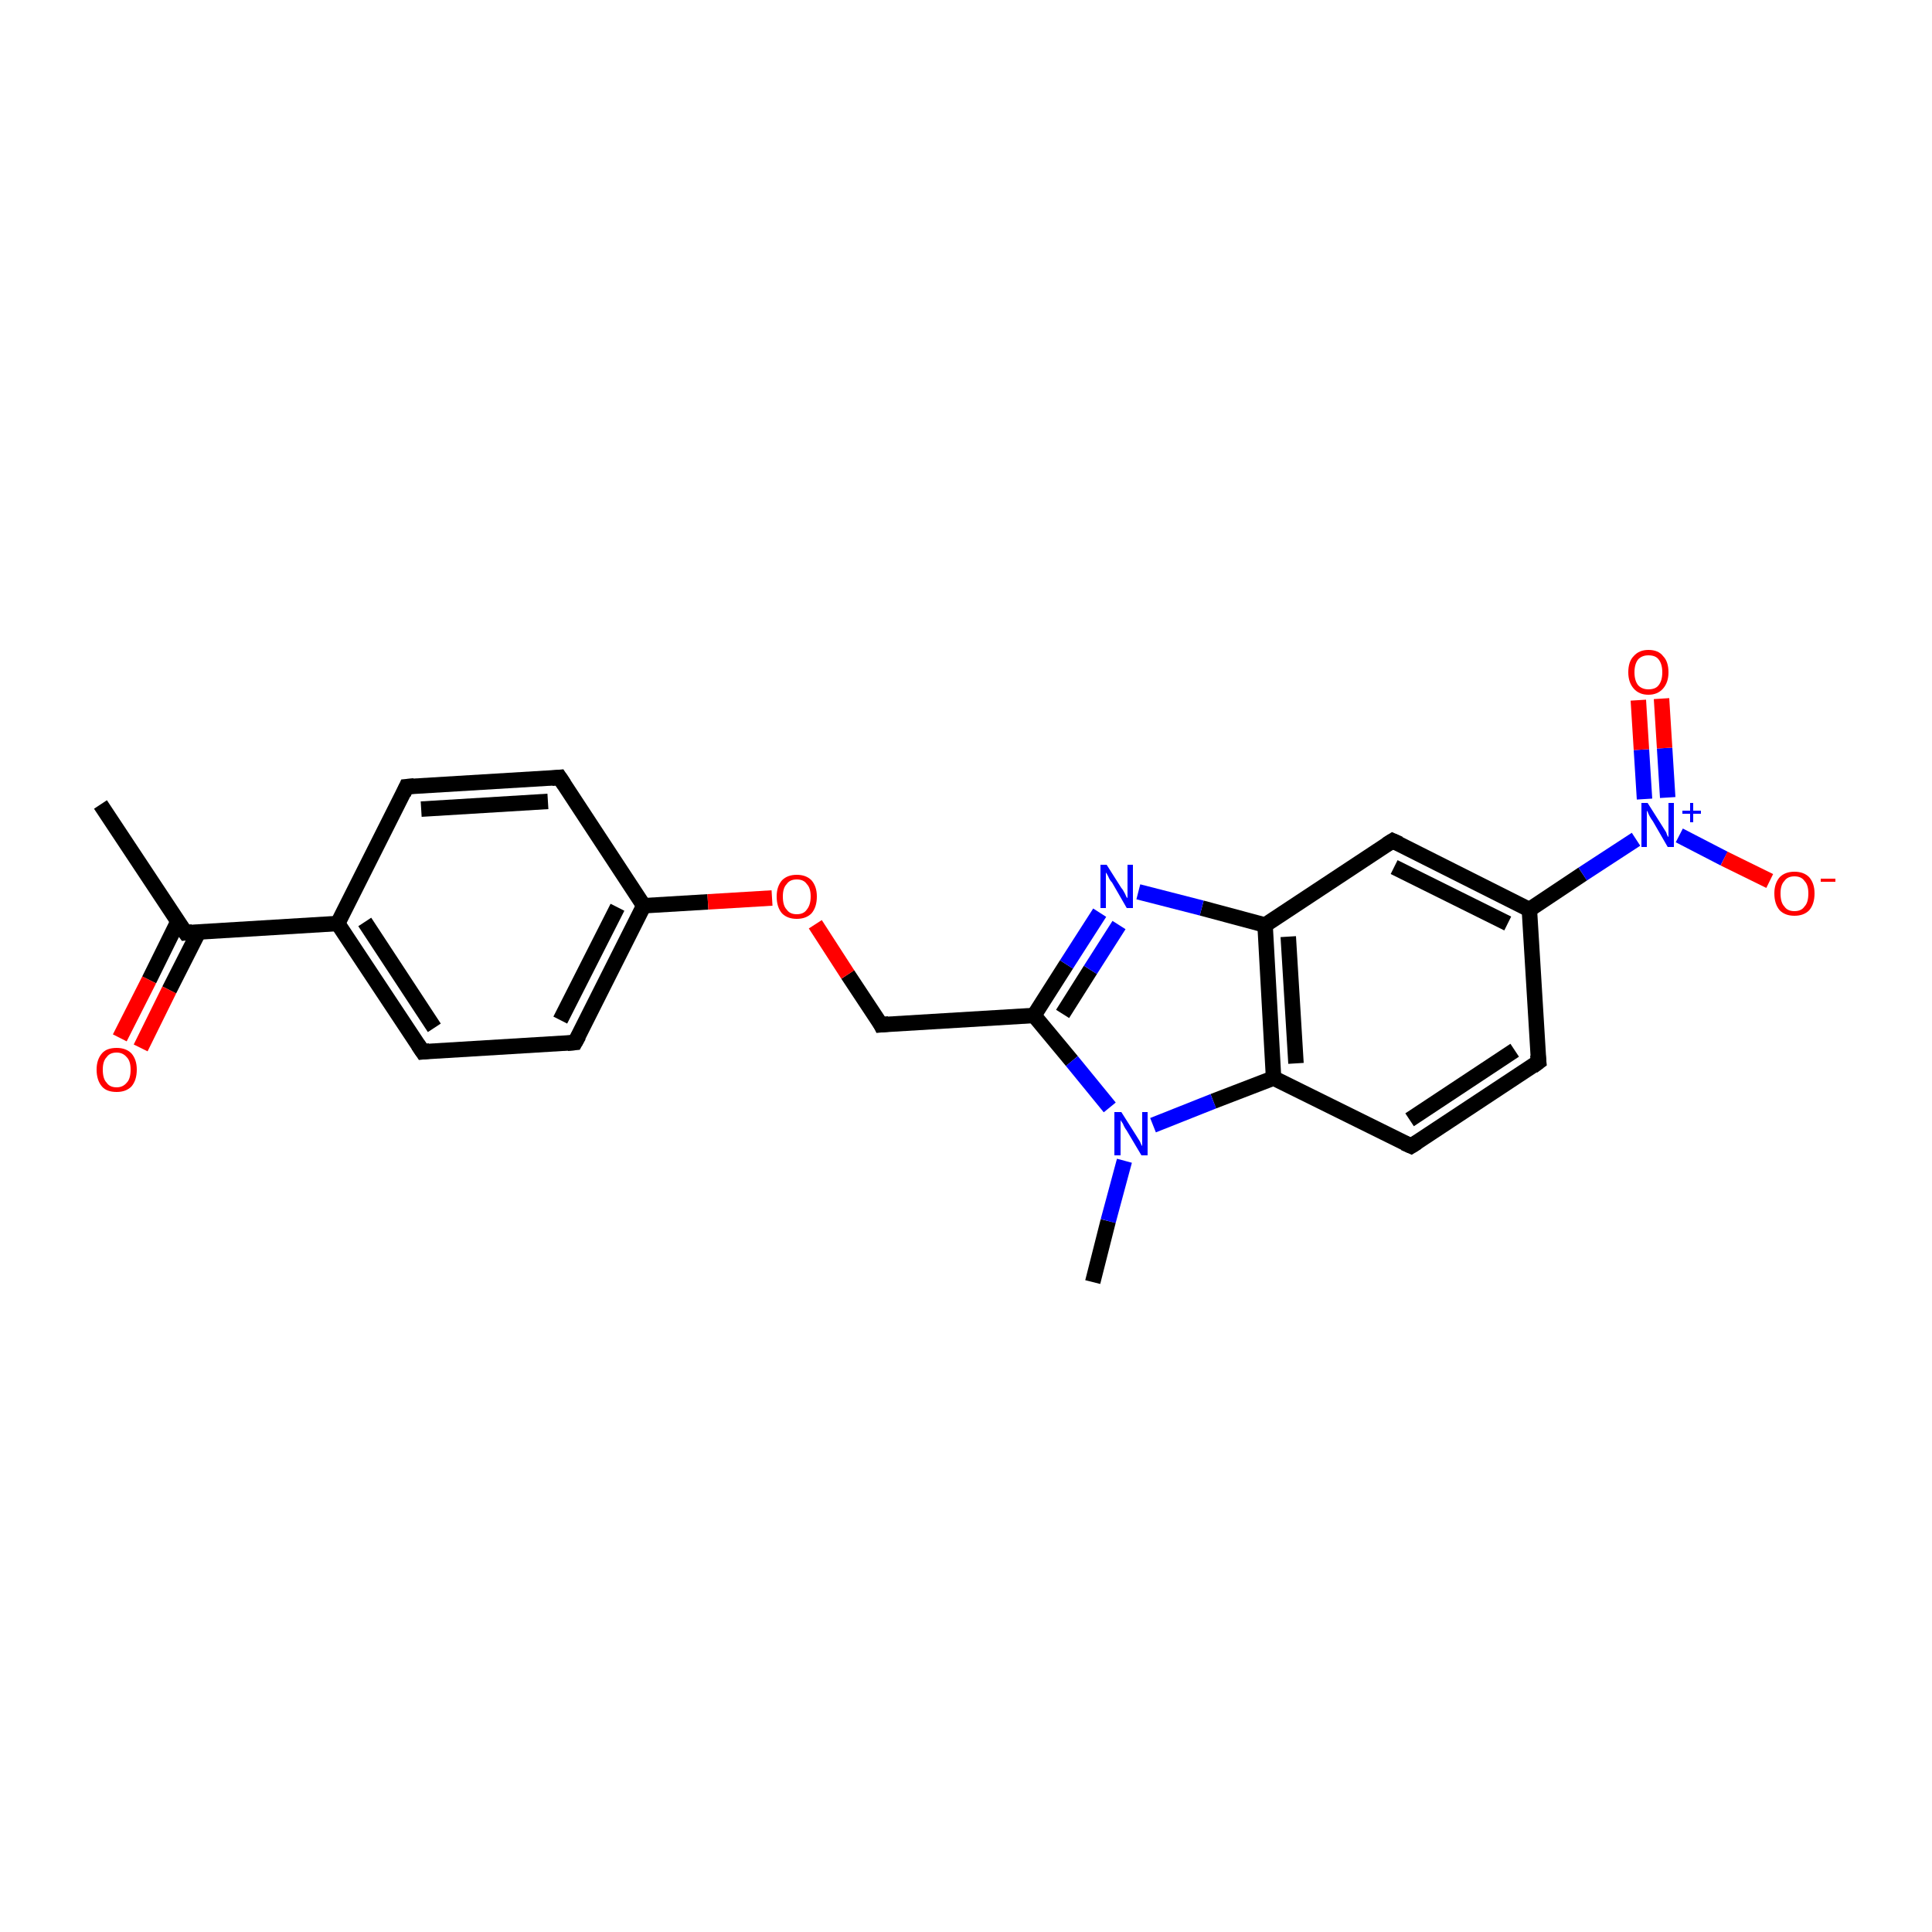 <?xml version='1.0' encoding='iso-8859-1'?>
<svg version='1.1' baseProfile='full'
              xmlns='http://www.w3.org/2000/svg'
                      xmlns:rdkit='http://www.rdkit.org/xml'
                      xmlns:xlink='http://www.w3.org/1999/xlink'
                  xml:space='preserve'
width='250px' height='250px' viewBox='0 0 250 250'>
<!-- END OF HEADER -->
<rect style='opacity:1.0;fill:#FFFFFF;stroke:none' width='250.0' height='250.0' x='0.0' y='0.0'> </rect>
<path class='bond-0 atom-0 atom-10' d='M 13.0,104.1 L 24.0,120.7' style='fill:none;fill-rule:evenodd;stroke:#000000;stroke-width:2.0px;stroke-linecap:butt;stroke-linejoin:miter;stroke-opacity:1' />
<path class='bond-1 atom-1 atom-18' d='M 141.4,165.9 L 143.4,158.0' style='fill:none;fill-rule:evenodd;stroke:#000000;stroke-width:2.0px;stroke-linecap:butt;stroke-linejoin:miter;stroke-opacity:1' />
<path class='bond-1 atom-1 atom-18' d='M 143.4,158.0 L 145.5,150.2' style='fill:none;fill-rule:evenodd;stroke:#0000FF;stroke-width:2.0px;stroke-linecap:butt;stroke-linejoin:miter;stroke-opacity:1' />
<path class='bond-2 atom-2 atom-5' d='M 52.6,101.8 L 72.4,100.6' style='fill:none;fill-rule:evenodd;stroke:#000000;stroke-width:2.0px;stroke-linecap:butt;stroke-linejoin:miter;stroke-opacity:1' />
<path class='bond-2 atom-2 atom-5' d='M 54.5,104.7 L 70.9,103.7' style='fill:none;fill-rule:evenodd;stroke:#000000;stroke-width:2.0px;stroke-linecap:butt;stroke-linejoin:miter;stroke-opacity:1' />
<path class='bond-3 atom-2 atom-11' d='M 52.6,101.8 L 43.7,119.5' style='fill:none;fill-rule:evenodd;stroke:#000000;stroke-width:2.0px;stroke-linecap:butt;stroke-linejoin:miter;stroke-opacity:1' />
<path class='bond-4 atom-3 atom-6' d='M 54.7,136.1 L 74.4,134.9' style='fill:none;fill-rule:evenodd;stroke:#000000;stroke-width:2.0px;stroke-linecap:butt;stroke-linejoin:miter;stroke-opacity:1' />
<path class='bond-5 atom-3 atom-11' d='M 54.7,136.1 L 43.7,119.5' style='fill:none;fill-rule:evenodd;stroke:#000000;stroke-width:2.0px;stroke-linecap:butt;stroke-linejoin:miter;stroke-opacity:1' />
<path class='bond-5 atom-3 atom-11' d='M 56.2,133.0 L 47.2,119.3' style='fill:none;fill-rule:evenodd;stroke:#000000;stroke-width:2.0px;stroke-linecap:butt;stroke-linejoin:miter;stroke-opacity:1' />
<path class='bond-6 atom-4 atom-7' d='M 199.1,137.4 L 182.6,148.3' style='fill:none;fill-rule:evenodd;stroke:#000000;stroke-width:2.0px;stroke-linecap:butt;stroke-linejoin:miter;stroke-opacity:1' />
<path class='bond-6 atom-4 atom-7' d='M 196.0,135.9 L 182.4,144.9' style='fill:none;fill-rule:evenodd;stroke:#000000;stroke-width:2.0px;stroke-linecap:butt;stroke-linejoin:miter;stroke-opacity:1' />
<path class='bond-7 atom-4 atom-12' d='M 199.1,137.4 L 197.9,117.7' style='fill:none;fill-rule:evenodd;stroke:#000000;stroke-width:2.0px;stroke-linecap:butt;stroke-linejoin:miter;stroke-opacity:1' />
<path class='bond-8 atom-5 atom-13' d='M 72.4,100.6 L 83.3,117.2' style='fill:none;fill-rule:evenodd;stroke:#000000;stroke-width:2.0px;stroke-linecap:butt;stroke-linejoin:miter;stroke-opacity:1' />
<path class='bond-9 atom-6 atom-13' d='M 74.4,134.9 L 83.3,117.2' style='fill:none;fill-rule:evenodd;stroke:#000000;stroke-width:2.0px;stroke-linecap:butt;stroke-linejoin:miter;stroke-opacity:1' />
<path class='bond-9 atom-6 atom-13' d='M 72.5,132.0 L 79.9,117.4' style='fill:none;fill-rule:evenodd;stroke:#000000;stroke-width:2.0px;stroke-linecap:butt;stroke-linejoin:miter;stroke-opacity:1' />
<path class='bond-10 atom-7 atom-15' d='M 182.6,148.3 L 164.8,139.5' style='fill:none;fill-rule:evenodd;stroke:#000000;stroke-width:2.0px;stroke-linecap:butt;stroke-linejoin:miter;stroke-opacity:1' />
<path class='bond-11 atom-8 atom-12' d='M 180.2,108.8 L 197.9,117.7' style='fill:none;fill-rule:evenodd;stroke:#000000;stroke-width:2.0px;stroke-linecap:butt;stroke-linejoin:miter;stroke-opacity:1' />
<path class='bond-11 atom-8 atom-12' d='M 180.4,112.2 L 195.1,119.5' style='fill:none;fill-rule:evenodd;stroke:#000000;stroke-width:2.0px;stroke-linecap:butt;stroke-linejoin:miter;stroke-opacity:1' />
<path class='bond-12 atom-8 atom-14' d='M 180.2,108.8 L 163.7,119.7' style='fill:none;fill-rule:evenodd;stroke:#000000;stroke-width:2.0px;stroke-linecap:butt;stroke-linejoin:miter;stroke-opacity:1' />
<path class='bond-13 atom-9 atom-16' d='M 114.0,132.6 L 133.8,131.4' style='fill:none;fill-rule:evenodd;stroke:#000000;stroke-width:2.0px;stroke-linecap:butt;stroke-linejoin:miter;stroke-opacity:1' />
<path class='bond-14 atom-9 atom-23' d='M 114.0,132.6 L 109.7,126.1' style='fill:none;fill-rule:evenodd;stroke:#000000;stroke-width:2.0px;stroke-linecap:butt;stroke-linejoin:miter;stroke-opacity:1' />
<path class='bond-14 atom-9 atom-23' d='M 109.7,126.1 L 105.5,119.6' style='fill:none;fill-rule:evenodd;stroke:#FF0000;stroke-width:2.0px;stroke-linecap:butt;stroke-linejoin:miter;stroke-opacity:1' />
<path class='bond-15 atom-10 atom-11' d='M 24.0,120.7 L 43.7,119.5' style='fill:none;fill-rule:evenodd;stroke:#000000;stroke-width:2.0px;stroke-linecap:butt;stroke-linejoin:miter;stroke-opacity:1' />
<path class='bond-16 atom-10 atom-20' d='M 23.0,119.3 L 19.3,126.8' style='fill:none;fill-rule:evenodd;stroke:#000000;stroke-width:2.0px;stroke-linecap:butt;stroke-linejoin:miter;stroke-opacity:1' />
<path class='bond-16 atom-10 atom-20' d='M 19.3,126.8 L 15.5,134.3' style='fill:none;fill-rule:evenodd;stroke:#FF0000;stroke-width:2.0px;stroke-linecap:butt;stroke-linejoin:miter;stroke-opacity:1' />
<path class='bond-16 atom-10 atom-20' d='M 25.7,120.6 L 21.9,128.1' style='fill:none;fill-rule:evenodd;stroke:#000000;stroke-width:2.0px;stroke-linecap:butt;stroke-linejoin:miter;stroke-opacity:1' />
<path class='bond-16 atom-10 atom-20' d='M 21.9,128.1 L 18.2,135.6' style='fill:none;fill-rule:evenodd;stroke:#FF0000;stroke-width:2.0px;stroke-linecap:butt;stroke-linejoin:miter;stroke-opacity:1' />
<path class='bond-17 atom-12 atom-19' d='M 197.9,117.7 L 204.8,113.1' style='fill:none;fill-rule:evenodd;stroke:#000000;stroke-width:2.0px;stroke-linecap:butt;stroke-linejoin:miter;stroke-opacity:1' />
<path class='bond-17 atom-12 atom-19' d='M 204.8,113.1 L 211.7,108.6' style='fill:none;fill-rule:evenodd;stroke:#0000FF;stroke-width:2.0px;stroke-linecap:butt;stroke-linejoin:miter;stroke-opacity:1' />
<path class='bond-18 atom-13 atom-23' d='M 83.3,117.2 L 91.6,116.7' style='fill:none;fill-rule:evenodd;stroke:#000000;stroke-width:2.0px;stroke-linecap:butt;stroke-linejoin:miter;stroke-opacity:1' />
<path class='bond-18 atom-13 atom-23' d='M 91.6,116.7 L 99.9,116.2' style='fill:none;fill-rule:evenodd;stroke:#FF0000;stroke-width:2.0px;stroke-linecap:butt;stroke-linejoin:miter;stroke-opacity:1' />
<path class='bond-19 atom-14 atom-15' d='M 163.7,119.7 L 164.8,139.5' style='fill:none;fill-rule:evenodd;stroke:#000000;stroke-width:2.0px;stroke-linecap:butt;stroke-linejoin:miter;stroke-opacity:1' />
<path class='bond-19 atom-14 atom-15' d='M 166.7,121.2 L 167.7,137.6' style='fill:none;fill-rule:evenodd;stroke:#000000;stroke-width:2.0px;stroke-linecap:butt;stroke-linejoin:miter;stroke-opacity:1' />
<path class='bond-20 atom-14 atom-17' d='M 163.7,119.7 L 155.5,117.5' style='fill:none;fill-rule:evenodd;stroke:#000000;stroke-width:2.0px;stroke-linecap:butt;stroke-linejoin:miter;stroke-opacity:1' />
<path class='bond-20 atom-14 atom-17' d='M 155.5,117.5 L 147.3,115.4' style='fill:none;fill-rule:evenodd;stroke:#0000FF;stroke-width:2.0px;stroke-linecap:butt;stroke-linejoin:miter;stroke-opacity:1' />
<path class='bond-21 atom-15 atom-18' d='M 164.8,139.5 L 157.0,142.5' style='fill:none;fill-rule:evenodd;stroke:#000000;stroke-width:2.0px;stroke-linecap:butt;stroke-linejoin:miter;stroke-opacity:1' />
<path class='bond-21 atom-15 atom-18' d='M 157.0,142.5 L 149.2,145.6' style='fill:none;fill-rule:evenodd;stroke:#0000FF;stroke-width:2.0px;stroke-linecap:butt;stroke-linejoin:miter;stroke-opacity:1' />
<path class='bond-22 atom-16 atom-17' d='M 133.8,131.4 L 138.0,124.8' style='fill:none;fill-rule:evenodd;stroke:#000000;stroke-width:2.0px;stroke-linecap:butt;stroke-linejoin:miter;stroke-opacity:1' />
<path class='bond-22 atom-16 atom-17' d='M 138.0,124.8 L 142.3,118.1' style='fill:none;fill-rule:evenodd;stroke:#0000FF;stroke-width:2.0px;stroke-linecap:butt;stroke-linejoin:miter;stroke-opacity:1' />
<path class='bond-22 atom-16 atom-17' d='M 137.5,131.2 L 141.1,125.5' style='fill:none;fill-rule:evenodd;stroke:#000000;stroke-width:2.0px;stroke-linecap:butt;stroke-linejoin:miter;stroke-opacity:1' />
<path class='bond-22 atom-16 atom-17' d='M 141.1,125.5 L 144.8,119.7' style='fill:none;fill-rule:evenodd;stroke:#0000FF;stroke-width:2.0px;stroke-linecap:butt;stroke-linejoin:miter;stroke-opacity:1' />
<path class='bond-23 atom-16 atom-18' d='M 133.8,131.4 L 138.7,137.3' style='fill:none;fill-rule:evenodd;stroke:#000000;stroke-width:2.0px;stroke-linecap:butt;stroke-linejoin:miter;stroke-opacity:1' />
<path class='bond-23 atom-16 atom-18' d='M 138.7,137.3 L 143.6,143.3' style='fill:none;fill-rule:evenodd;stroke:#0000FF;stroke-width:2.0px;stroke-linecap:butt;stroke-linejoin:miter;stroke-opacity:1' />
<path class='bond-24 atom-19 atom-21' d='M 217.3,108.1 L 223.1,111.1' style='fill:none;fill-rule:evenodd;stroke:#0000FF;stroke-width:2.0px;stroke-linecap:butt;stroke-linejoin:miter;stroke-opacity:1' />
<path class='bond-24 atom-19 atom-21' d='M 223.1,111.1 L 229.0,114.0' style='fill:none;fill-rule:evenodd;stroke:#FF0000;stroke-width:2.0px;stroke-linecap:butt;stroke-linejoin:miter;stroke-opacity:1' />
<path class='bond-25 atom-19 atom-22' d='M 215.8,103.2 L 215.4,96.8' style='fill:none;fill-rule:evenodd;stroke:#0000FF;stroke-width:2.0px;stroke-linecap:butt;stroke-linejoin:miter;stroke-opacity:1' />
<path class='bond-25 atom-19 atom-22' d='M 215.4,96.8 L 215.0,90.4' style='fill:none;fill-rule:evenodd;stroke:#FF0000;stroke-width:2.0px;stroke-linecap:butt;stroke-linejoin:miter;stroke-opacity:1' />
<path class='bond-25 atom-19 atom-22' d='M 212.8,103.4 L 212.4,97.0' style='fill:none;fill-rule:evenodd;stroke:#0000FF;stroke-width:2.0px;stroke-linecap:butt;stroke-linejoin:miter;stroke-opacity:1' />
<path class='bond-25 atom-19 atom-22' d='M 212.4,97.0 L 212.0,90.6' style='fill:none;fill-rule:evenodd;stroke:#FF0000;stroke-width:2.0px;stroke-linecap:butt;stroke-linejoin:miter;stroke-opacity:1' />
<path d='M 53.6,101.7 L 52.6,101.8 L 52.2,102.7' style='fill:none;stroke:#000000;stroke-width:2.0px;stroke-linecap:butt;stroke-linejoin:miter;stroke-opacity:1;' />
<path d='M 55.6,136.0 L 54.7,136.1 L 54.1,135.2' style='fill:none;stroke:#000000;stroke-width:2.0px;stroke-linecap:butt;stroke-linejoin:miter;stroke-opacity:1;' />
<path d='M 198.3,138.0 L 199.1,137.4 L 199.0,136.5' style='fill:none;stroke:#000000;stroke-width:2.0px;stroke-linecap:butt;stroke-linejoin:miter;stroke-opacity:1;' />
<path d='M 71.4,100.7 L 72.4,100.6 L 73.0,101.5' style='fill:none;stroke:#000000;stroke-width:2.0px;stroke-linecap:butt;stroke-linejoin:miter;stroke-opacity:1;' />
<path d='M 73.4,135.0 L 74.4,134.9 L 74.9,134.0' style='fill:none;stroke:#000000;stroke-width:2.0px;stroke-linecap:butt;stroke-linejoin:miter;stroke-opacity:1;' />
<path d='M 183.4,147.8 L 182.6,148.3 L 181.7,147.9' style='fill:none;stroke:#000000;stroke-width:2.0px;stroke-linecap:butt;stroke-linejoin:miter;stroke-opacity:1;' />
<path d='M 181.1,109.2 L 180.2,108.8 L 179.4,109.3' style='fill:none;stroke:#000000;stroke-width:2.0px;stroke-linecap:butt;stroke-linejoin:miter;stroke-opacity:1;' />
<path d='M 115.0,132.5 L 114.0,132.6 L 113.8,132.2' style='fill:none;stroke:#000000;stroke-width:2.0px;stroke-linecap:butt;stroke-linejoin:miter;stroke-opacity:1;' />
<path d='M 23.4,119.9 L 24.0,120.7 L 24.9,120.6' style='fill:none;stroke:#000000;stroke-width:2.0px;stroke-linecap:butt;stroke-linejoin:miter;stroke-opacity:1;' />
<path class='atom-17' d='M 143.2 111.9
L 145.1 114.9
Q 145.3 115.1, 145.6 115.7
Q 145.8 116.2, 145.9 116.2
L 145.9 111.9
L 146.6 111.9
L 146.6 117.5
L 145.8 117.5
L 143.9 114.2
Q 143.6 113.9, 143.4 113.4
Q 143.2 113.0, 143.1 112.9
L 143.1 117.5
L 142.4 117.5
L 142.4 111.9
L 143.2 111.9
' fill='#0000FF'/>
<path class='atom-18' d='M 145.1 143.9
L 147.0 146.9
Q 147.2 147.2, 147.5 147.7
Q 147.7 148.2, 147.8 148.3
L 147.8 143.9
L 148.5 143.9
L 148.5 149.5
L 147.7 149.5
L 145.8 146.3
Q 145.5 145.9, 145.3 145.4
Q 145.0 145.0, 145.0 144.9
L 145.0 149.5
L 144.2 149.5
L 144.2 143.9
L 145.1 143.9
' fill='#0000FF'/>
<path class='atom-19' d='M 213.2 103.9
L 215.1 106.9
Q 215.3 107.2, 215.6 107.7
Q 215.8 108.3, 215.9 108.3
L 215.9 103.9
L 216.6 103.9
L 216.6 109.6
L 215.8 109.6
L 213.9 106.3
Q 213.6 105.9, 213.4 105.5
Q 213.2 105.0, 213.1 104.9
L 213.1 109.6
L 212.4 109.6
L 212.4 103.9
L 213.2 103.9
' fill='#0000FF'/>
<path class='atom-19' d='M 217.7 104.9
L 218.7 104.9
L 218.7 103.9
L 219.1 103.9
L 219.1 104.9
L 220.1 104.9
L 220.1 105.3
L 219.1 105.3
L 219.1 106.4
L 218.7 106.4
L 218.7 105.3
L 217.7 105.3
L 217.7 104.9
' fill='#0000FF'/>
<path class='atom-20' d='M 12.5 138.4
Q 12.5 137.1, 13.2 136.3
Q 13.8 135.6, 15.1 135.6
Q 16.3 135.6, 17.0 136.3
Q 17.7 137.1, 17.7 138.4
Q 17.7 139.8, 17.0 140.6
Q 16.3 141.3, 15.1 141.3
Q 13.8 141.3, 13.2 140.6
Q 12.5 139.8, 12.5 138.4
M 15.1 140.7
Q 15.9 140.7, 16.4 140.1
Q 16.9 139.6, 16.9 138.4
Q 16.9 137.3, 16.4 136.8
Q 15.9 136.2, 15.1 136.2
Q 14.2 136.2, 13.8 136.8
Q 13.3 137.3, 13.3 138.4
Q 13.3 139.6, 13.8 140.1
Q 14.2 140.7, 15.1 140.7
' fill='#FF0000'/>
<path class='atom-21' d='M 229.6 115.6
Q 229.6 114.3, 230.3 113.5
Q 231.0 112.8, 232.2 112.8
Q 233.4 112.8, 234.1 113.5
Q 234.8 114.3, 234.8 115.6
Q 234.8 117.0, 234.1 117.8
Q 233.4 118.5, 232.2 118.5
Q 231.0 118.5, 230.3 117.8
Q 229.6 117.0, 229.6 115.6
M 232.2 117.9
Q 233.1 117.9, 233.5 117.3
Q 234.0 116.8, 234.0 115.6
Q 234.0 114.5, 233.5 114.0
Q 233.1 113.4, 232.2 113.4
Q 231.3 113.4, 230.9 114.0
Q 230.4 114.5, 230.4 115.6
Q 230.4 116.8, 230.9 117.3
Q 231.3 117.9, 232.2 117.9
' fill='#FF0000'/>
<path class='atom-21' d='M 235.6 113.7
L 237.5 113.7
L 237.5 114.1
L 235.6 114.1
L 235.6 113.7
' fill='#FF0000'/>
<path class='atom-22' d='M 210.7 87.0
Q 210.7 85.6, 211.4 84.9
Q 212.1 84.1, 213.3 84.1
Q 214.6 84.1, 215.2 84.9
Q 215.9 85.6, 215.9 87.0
Q 215.9 88.3, 215.2 89.1
Q 214.5 89.9, 213.3 89.9
Q 212.1 89.9, 211.4 89.1
Q 210.7 88.3, 210.7 87.0
M 213.3 89.2
Q 214.2 89.2, 214.6 88.7
Q 215.1 88.1, 215.1 87.0
Q 215.1 85.9, 214.6 85.3
Q 214.2 84.8, 213.3 84.8
Q 212.5 84.8, 212.0 85.3
Q 211.5 85.9, 211.5 87.0
Q 211.5 88.1, 212.0 88.7
Q 212.5 89.2, 213.3 89.2
' fill='#FF0000'/>
<path class='atom-23' d='M 100.5 116.0
Q 100.5 114.7, 101.2 113.9
Q 101.9 113.2, 103.1 113.2
Q 104.3 113.2, 105.0 113.9
Q 105.7 114.7, 105.7 116.0
Q 105.7 117.4, 105.0 118.2
Q 104.3 118.9, 103.1 118.9
Q 101.9 118.9, 101.2 118.2
Q 100.5 117.4, 100.5 116.0
M 103.1 118.3
Q 104.0 118.3, 104.4 117.7
Q 104.9 117.1, 104.9 116.0
Q 104.9 114.9, 104.4 114.4
Q 104.0 113.8, 103.1 113.8
Q 102.2 113.8, 101.8 114.4
Q 101.3 114.9, 101.3 116.0
Q 101.3 117.2, 101.8 117.7
Q 102.2 118.3, 103.1 118.3
' fill='#FF0000'/>
</svg>
